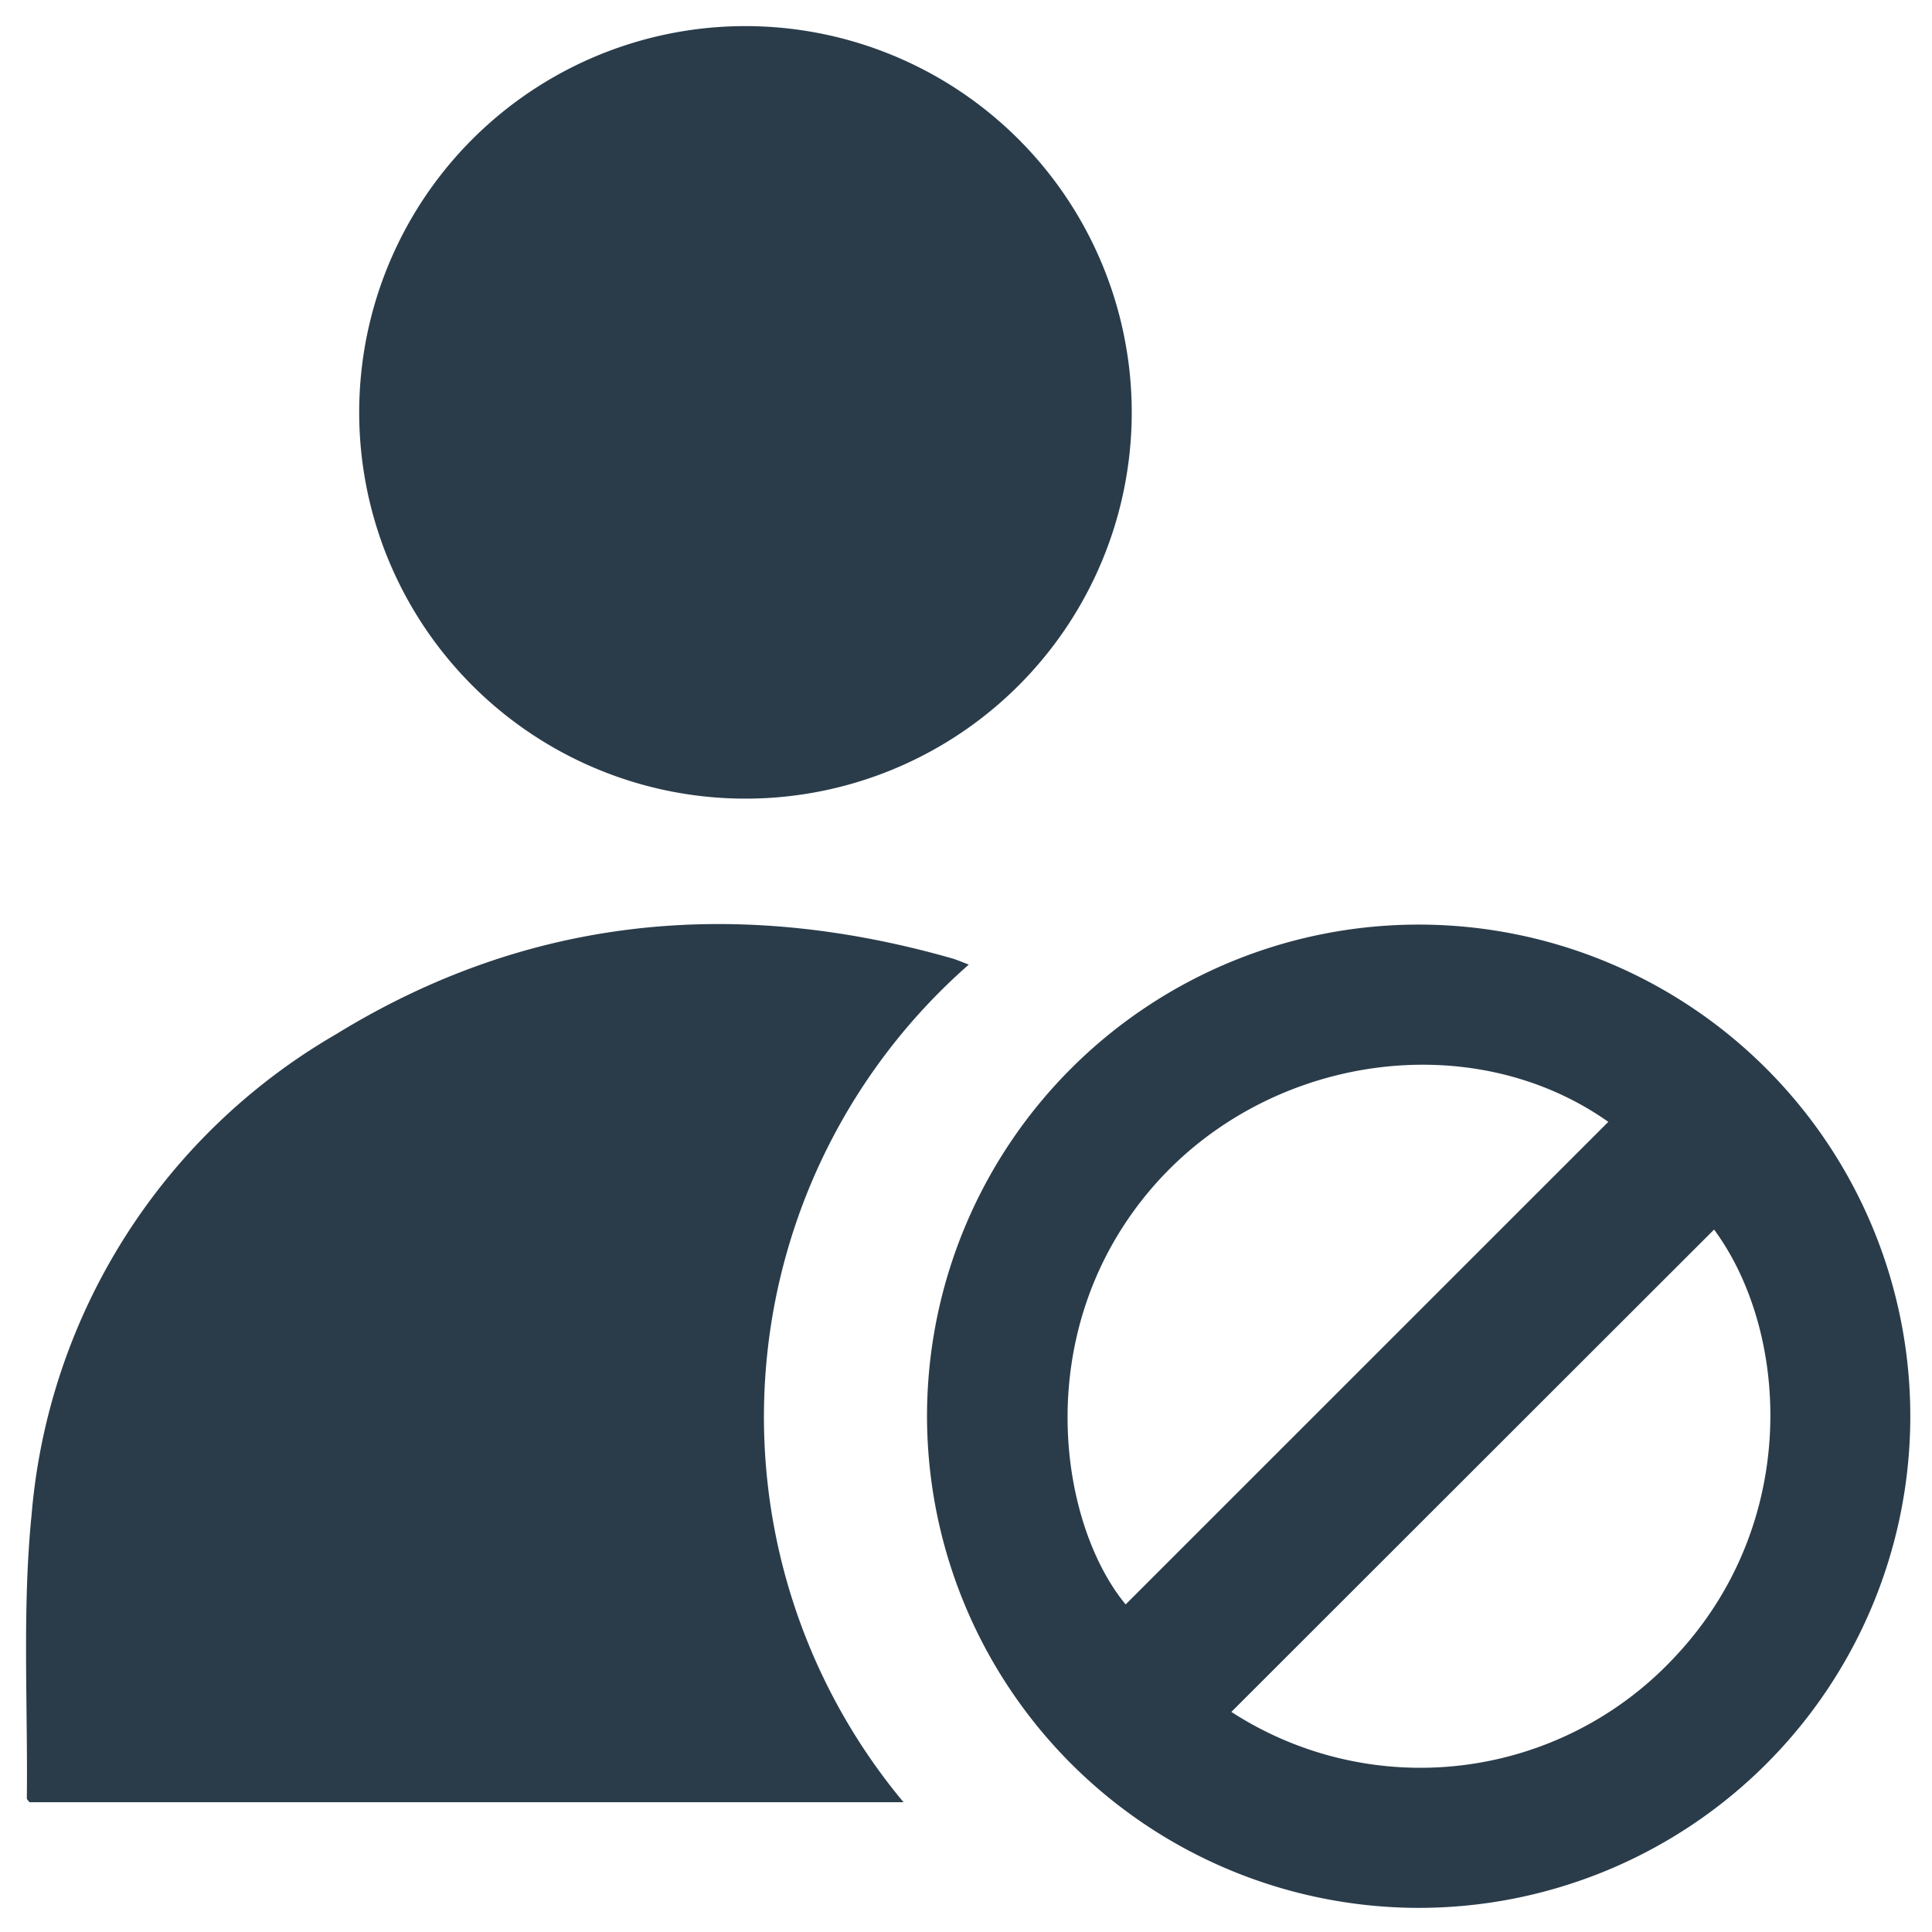 <svg xmlns="http://www.w3.org/2000/svg" xmlns:xlink="http://www.w3.org/1999/xlink" width="74" height="74" viewBox="0 0 74 74"><defs><clipPath id="a"><rect width="74" height="74" fill="#2a3c4a"/></clipPath></defs><g clip-path="url(#a)"><g transform="translate(-5.174 -3.906)"><path d="M65.646,218.724H32.166c-.046-.068-.1-.109-.1-.151.04-3.622-.179-7.271.182-10.861a23.53,23.53,0,0,1,11.654-18.4c7.365-4.531,15.3-5.271,23.574-2.918.218.062.427.156.67.246a23.045,23.045,0,0,0-2.5,32.084" transform="translate(-25.864 -145.788)" fill="#2a3c4a"/><path d="M185.287,204a18.831,18.831,0,1,1,18.824,18.859A18.849,18.849,0,0,1,185.287,204m26.094-11.248c-5.324-3.758-13.238-2.552-17.608,2.684-4.57,5.475-3.408,12.743-.878,15.8l18.486-18.482m4.052,4.124-18.489,18.475a13.312,13.312,0,0,0,16.951-2.068c4.894-5.16,4.409-12.518,1.538-16.407" transform="translate(-144.606 -145.877)" fill="#2a3c4a"/><path d="M119.035,40.289a14.795,14.795,0,1,1-14.743-14.832,14.8,14.8,0,0,1,14.743,14.832" transform="translate(-70.513 -20.551)" fill="#2a3c4a"/></g></g></svg>